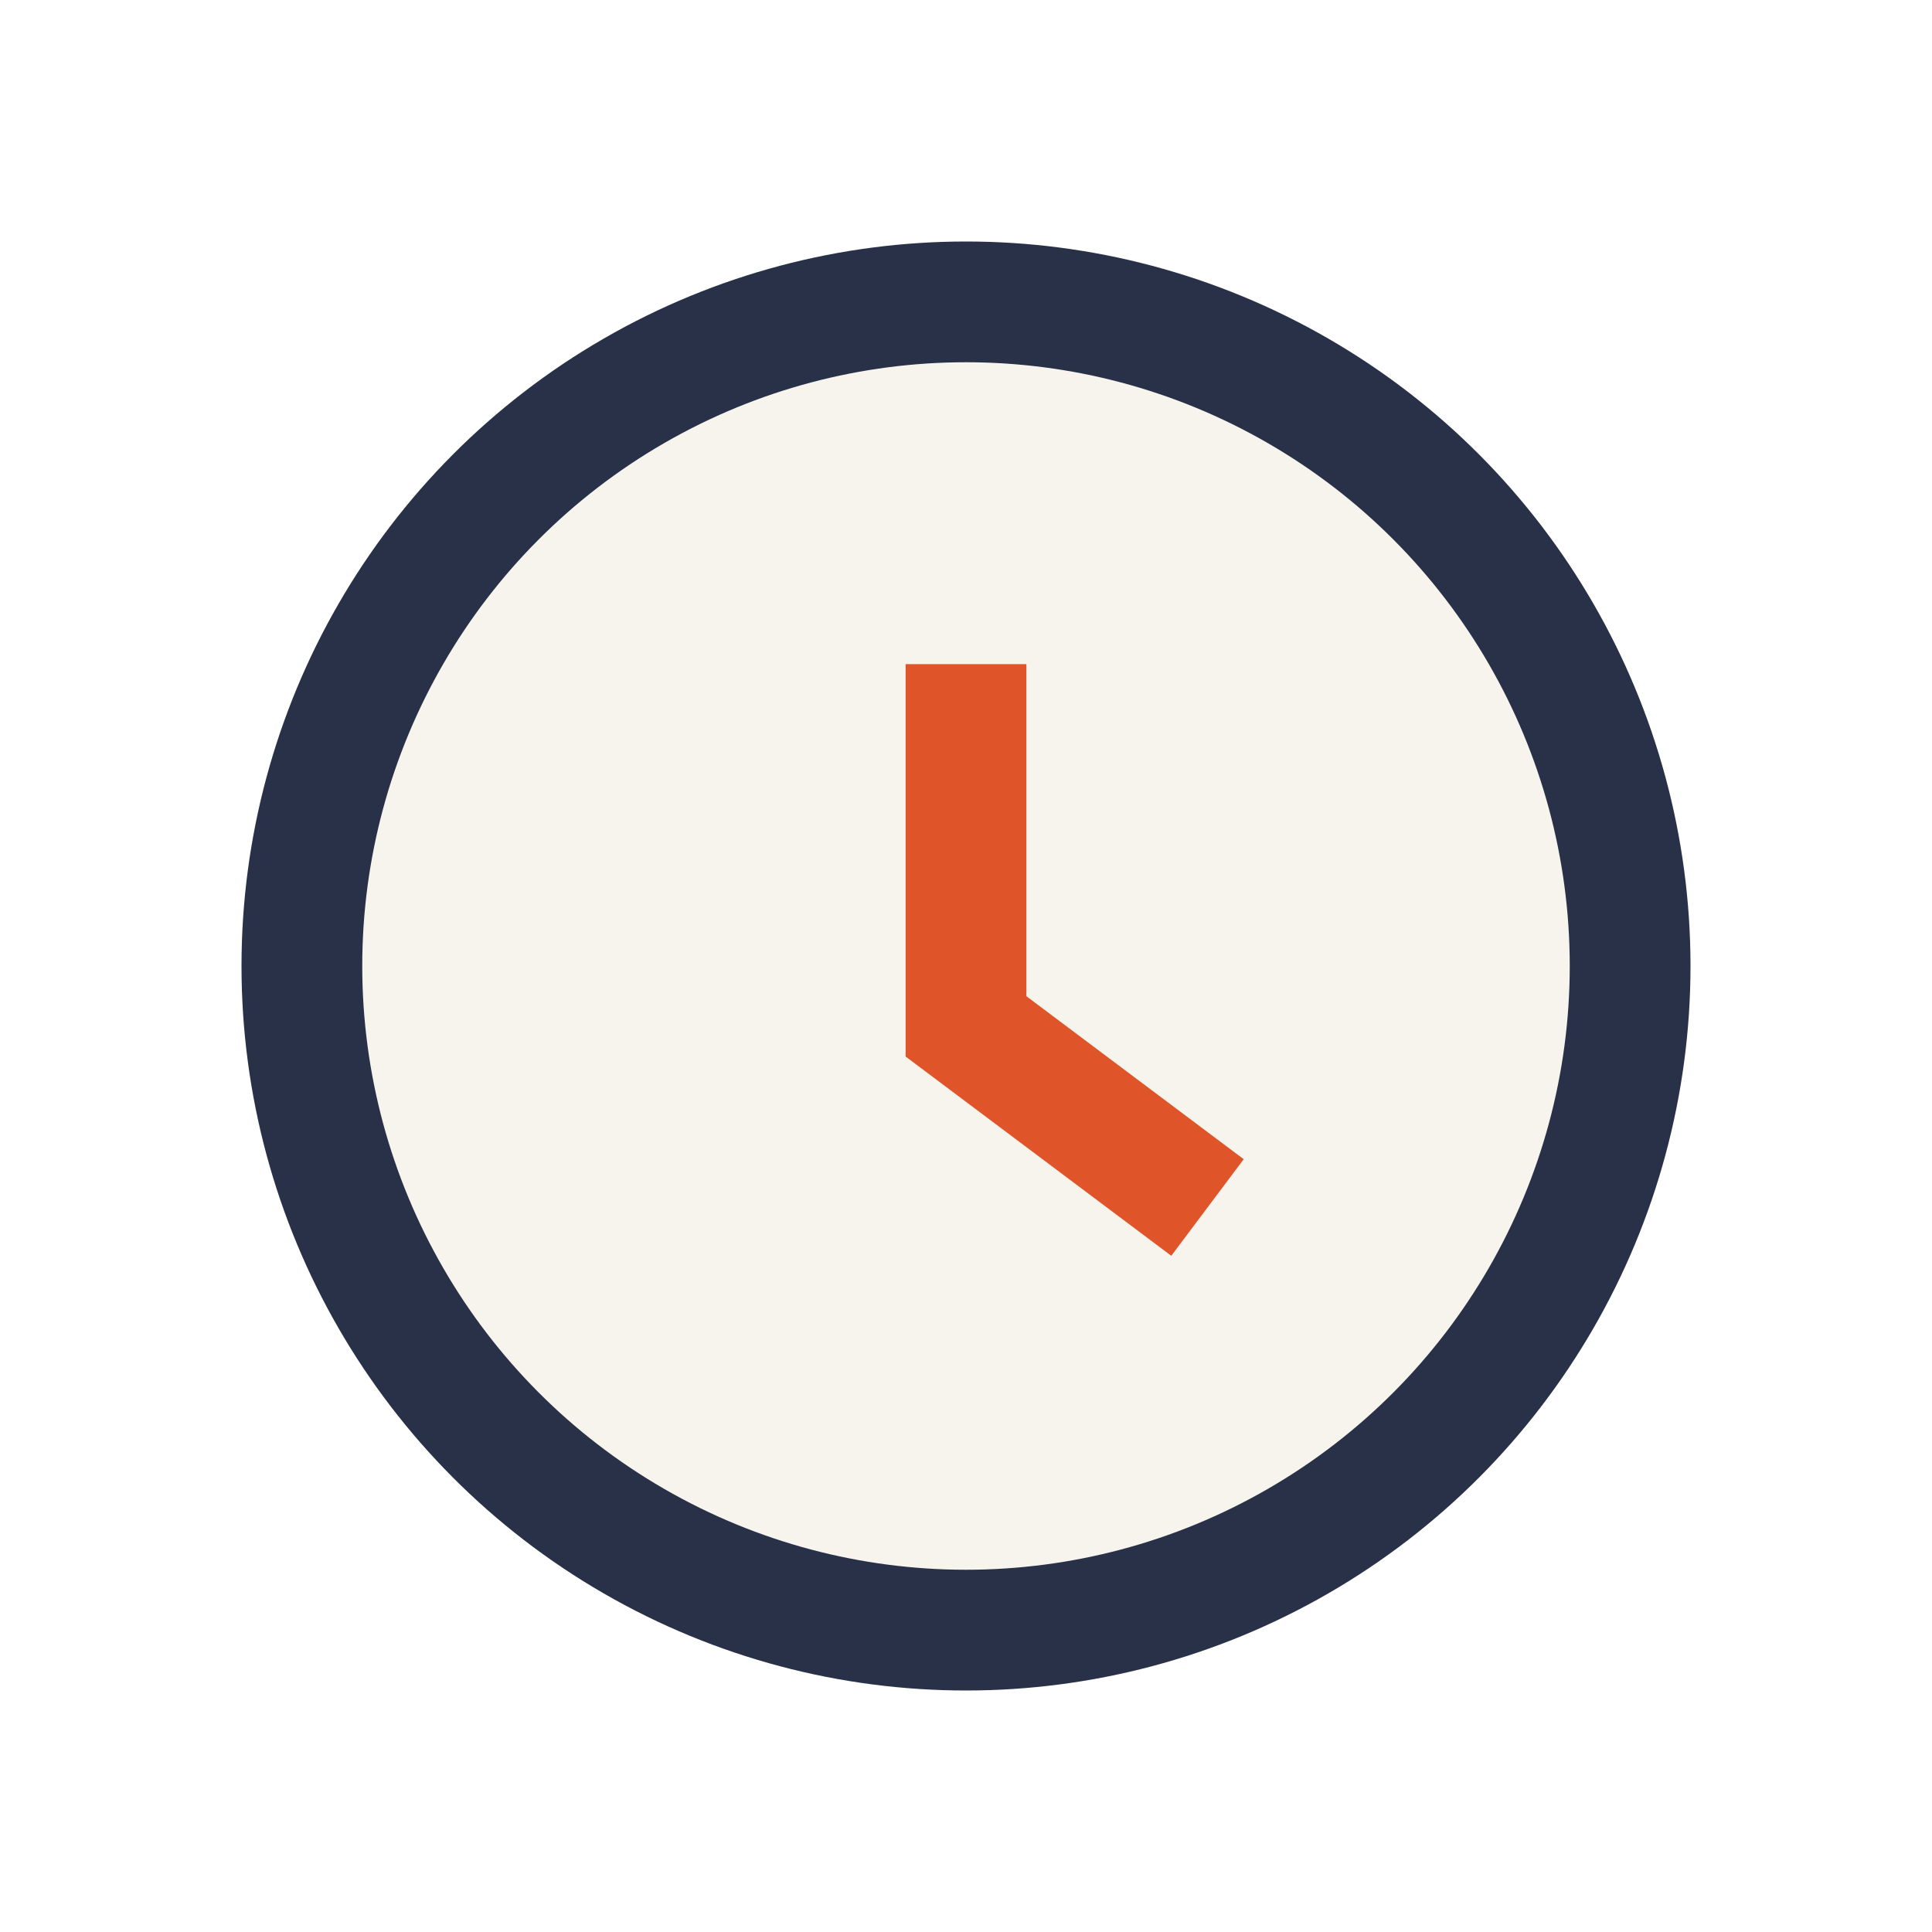 <?xml version="1.0" encoding="UTF-8"?>
<svg xmlns="http://www.w3.org/2000/svg" width="32" height="32" viewBox="0 0 32 32"><circle cx="16" cy="16" r="11" fill="#F6F4EC" stroke="#283148" stroke-width="2"/><path d="M16 11v6l4 3" stroke="#E05429" stroke-width="2" fill="none"/></svg>